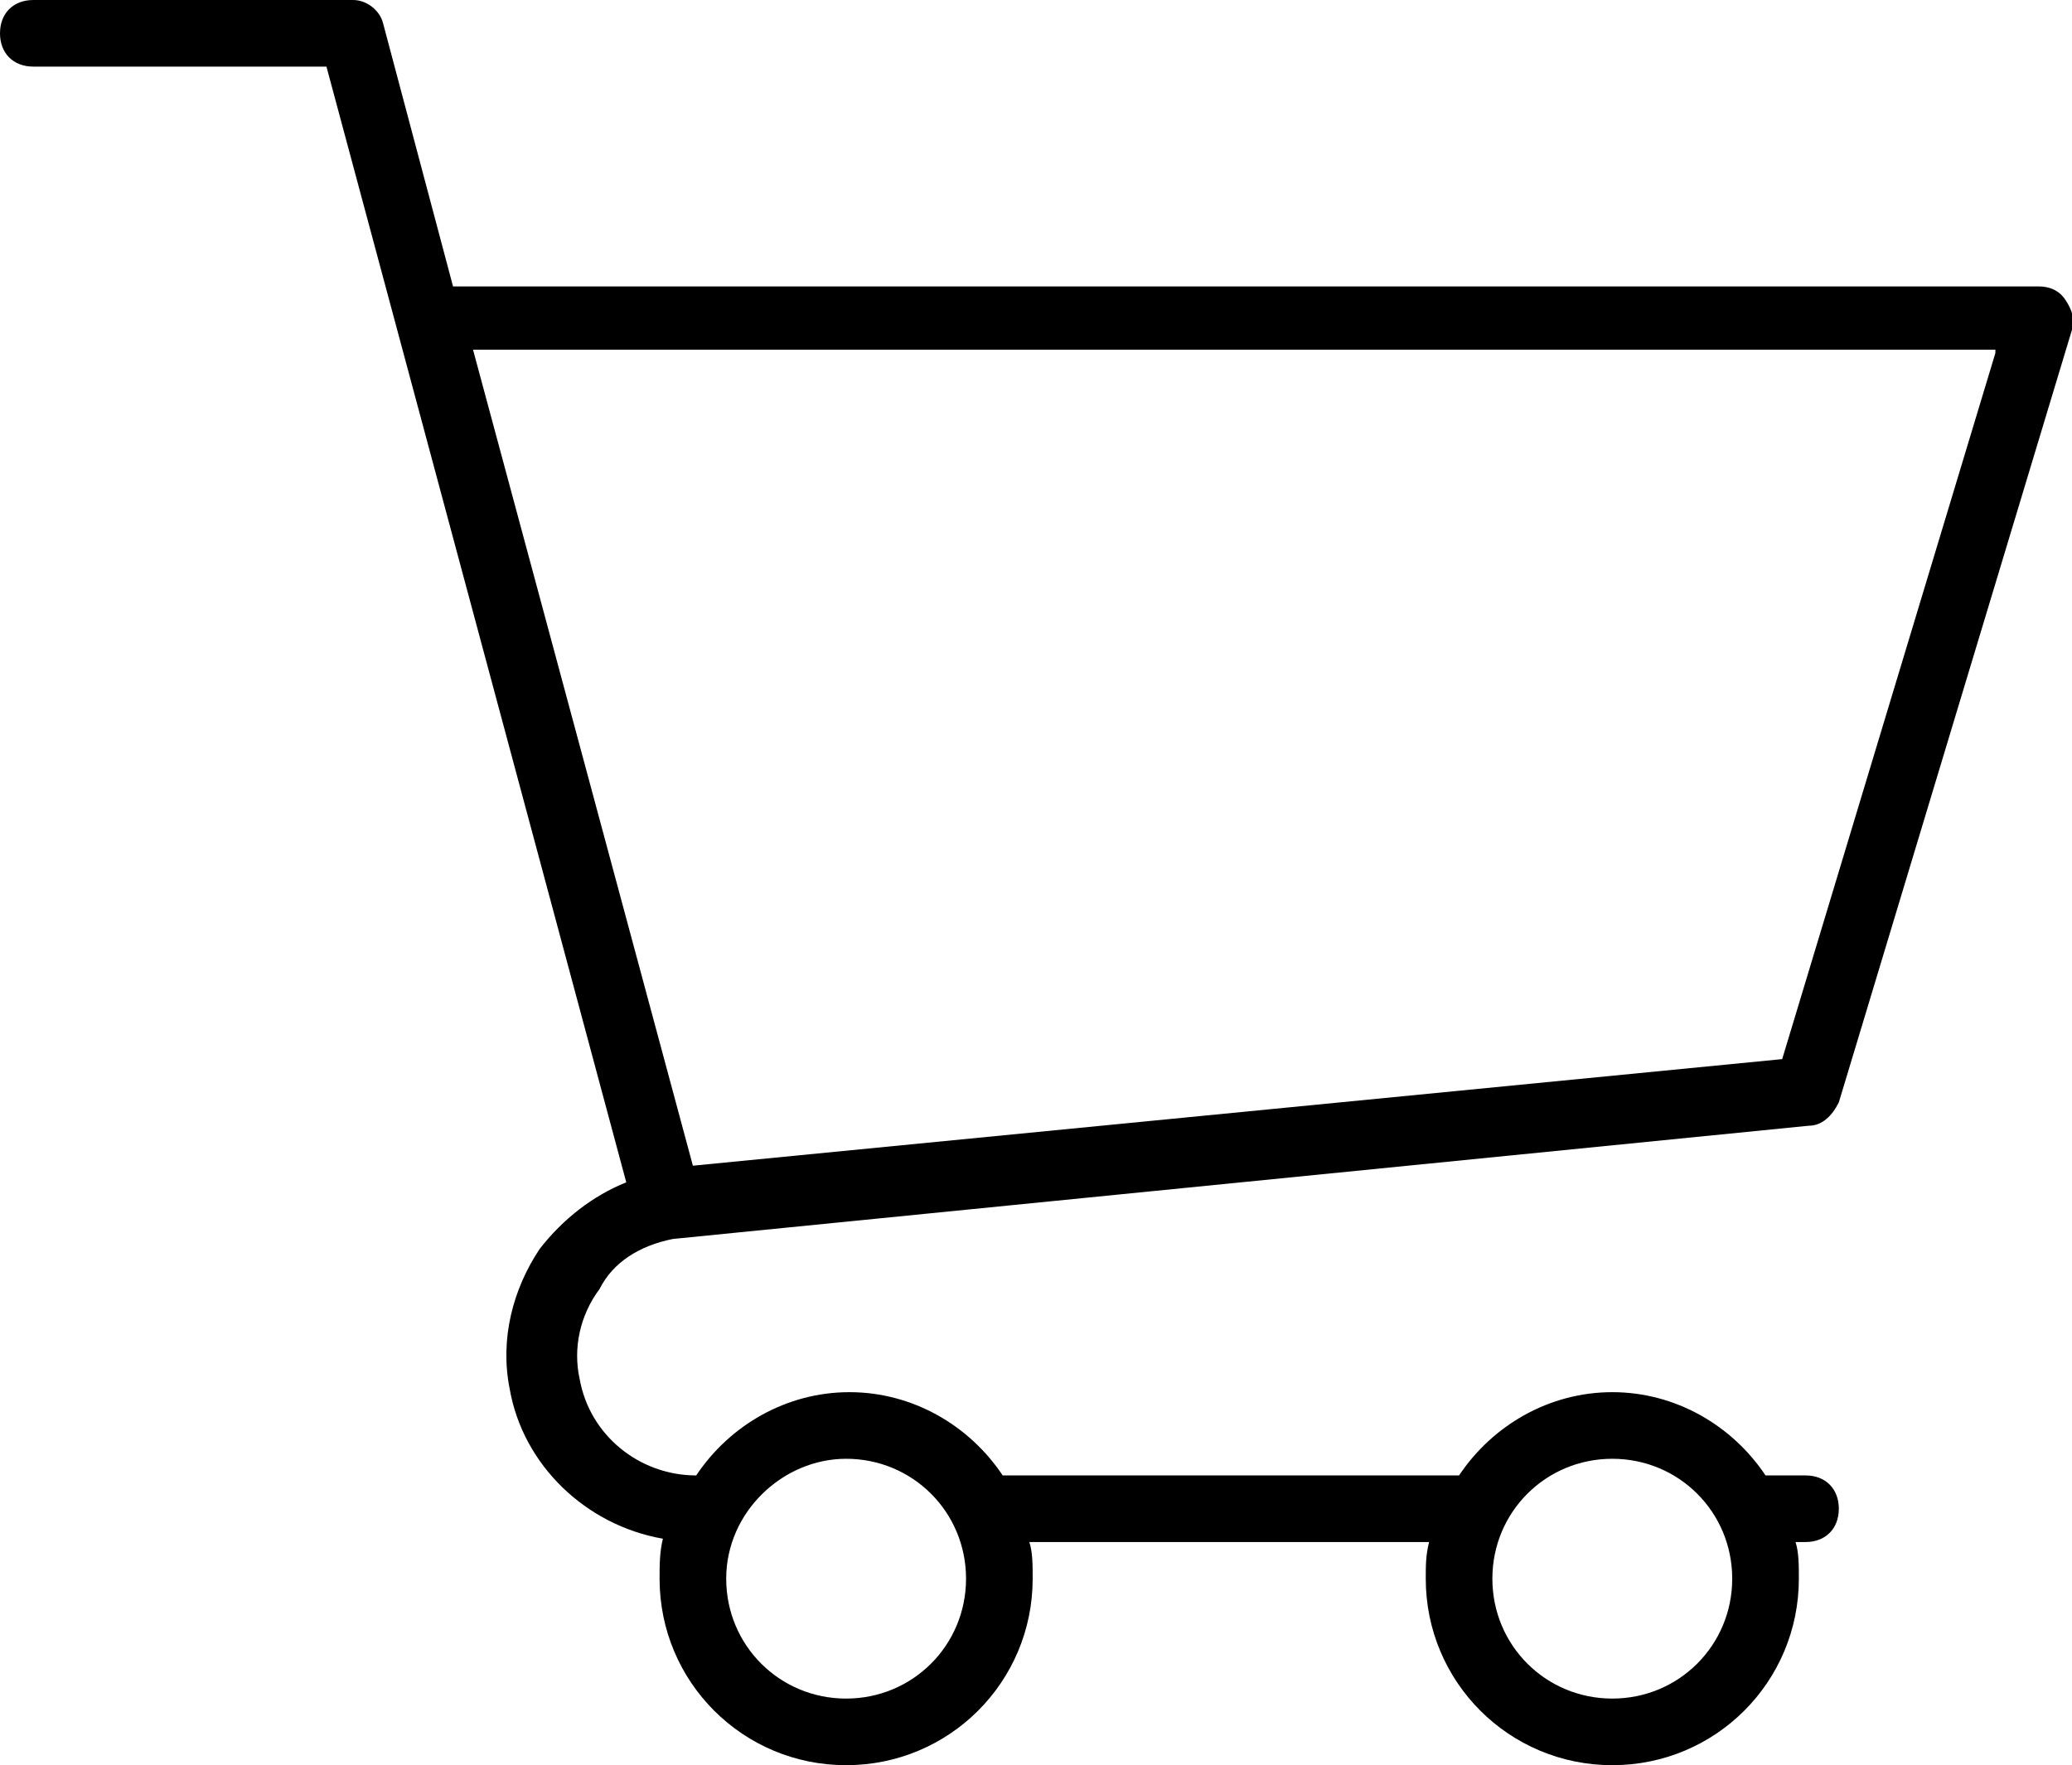 <?xml version="1.0" encoding="utf-8"?>
<!-- Generator: Adobe Illustrator 22.0.1, SVG Export Plug-In . SVG Version: 6.00 Build 0)  -->
<svg version="1.1" id="Layer_1" xmlns="http://www.w3.org/2000/svg" xmlns:xlink="http://www.w3.org/1999/xlink" x="0px" y="0px"
	 viewBox="0 0 62.2 53" style="enable-background:new 0 0 62.2 53;" xml:space="preserve">
<path d="M20.2,37.2C20.2,37.2,20.2,37.2,20.2,37.2l34.1-3.4c0.4,0,0.7-0.3,0.9-0.7l7-23.2c0.1-0.3,0-0.6-0.2-0.9s-0.5-0.4-0.8-0.4
	H13.6l-2.1-7.9C11.4,0.3,11,0,10.6,0H1C0.4,0,0,0.4,0,1s0.4,1,1,1h8.8l9,33.5c-1,0.4-1.9,1.1-2.6,2c-0.8,1.2-1.2,2.7-0.9,4.2
	c0.4,2.3,2.3,4.1,4.6,4.5c-0.1,0.4-0.1,0.8-0.1,1.2c0,3.1,2.5,5.6,5.6,5.6c3.1,0,5.6-2.5,5.6-5.6c0-0.4,0-0.8-0.1-1.1h12
	c-0.1,0.4-0.1,0.7-0.1,1.1c0,3.1,2.5,5.6,5.6,5.6s5.6-2.5,5.6-5.6c0-0.4,0-0.8-0.1-1.1h0.3c0.6,0,1-0.4,1-1s-0.4-1-1-1H53
	c-1-1.5-2.7-2.5-4.6-2.5s-3.6,1-4.6,2.5H30.1c-1-1.5-2.7-2.5-4.6-2.5c-1.9,0-3.6,1-4.6,2.5c-1.7,0-3.2-1.2-3.5-2.9
	c-0.2-0.9,0-1.9,0.6-2.7C18.4,37.9,19.2,37.4,20.2,37.2z M59.9,10.6l-6.4,21.2l-32.7,3.2l-6.6-24.5H59.9z M48.4,43.8
	c2,0,3.6,1.6,3.6,3.6S50.4,51,48.4,51s-3.6-1.6-3.6-3.6S46.4,43.8,48.4,43.8z M25.4,43.8c2,0,3.6,1.6,3.6,3.6S27.4,51,25.4,51
	s-3.6-1.6-3.6-3.6S23.5,43.8,25.4,43.8z"/>
</svg>

